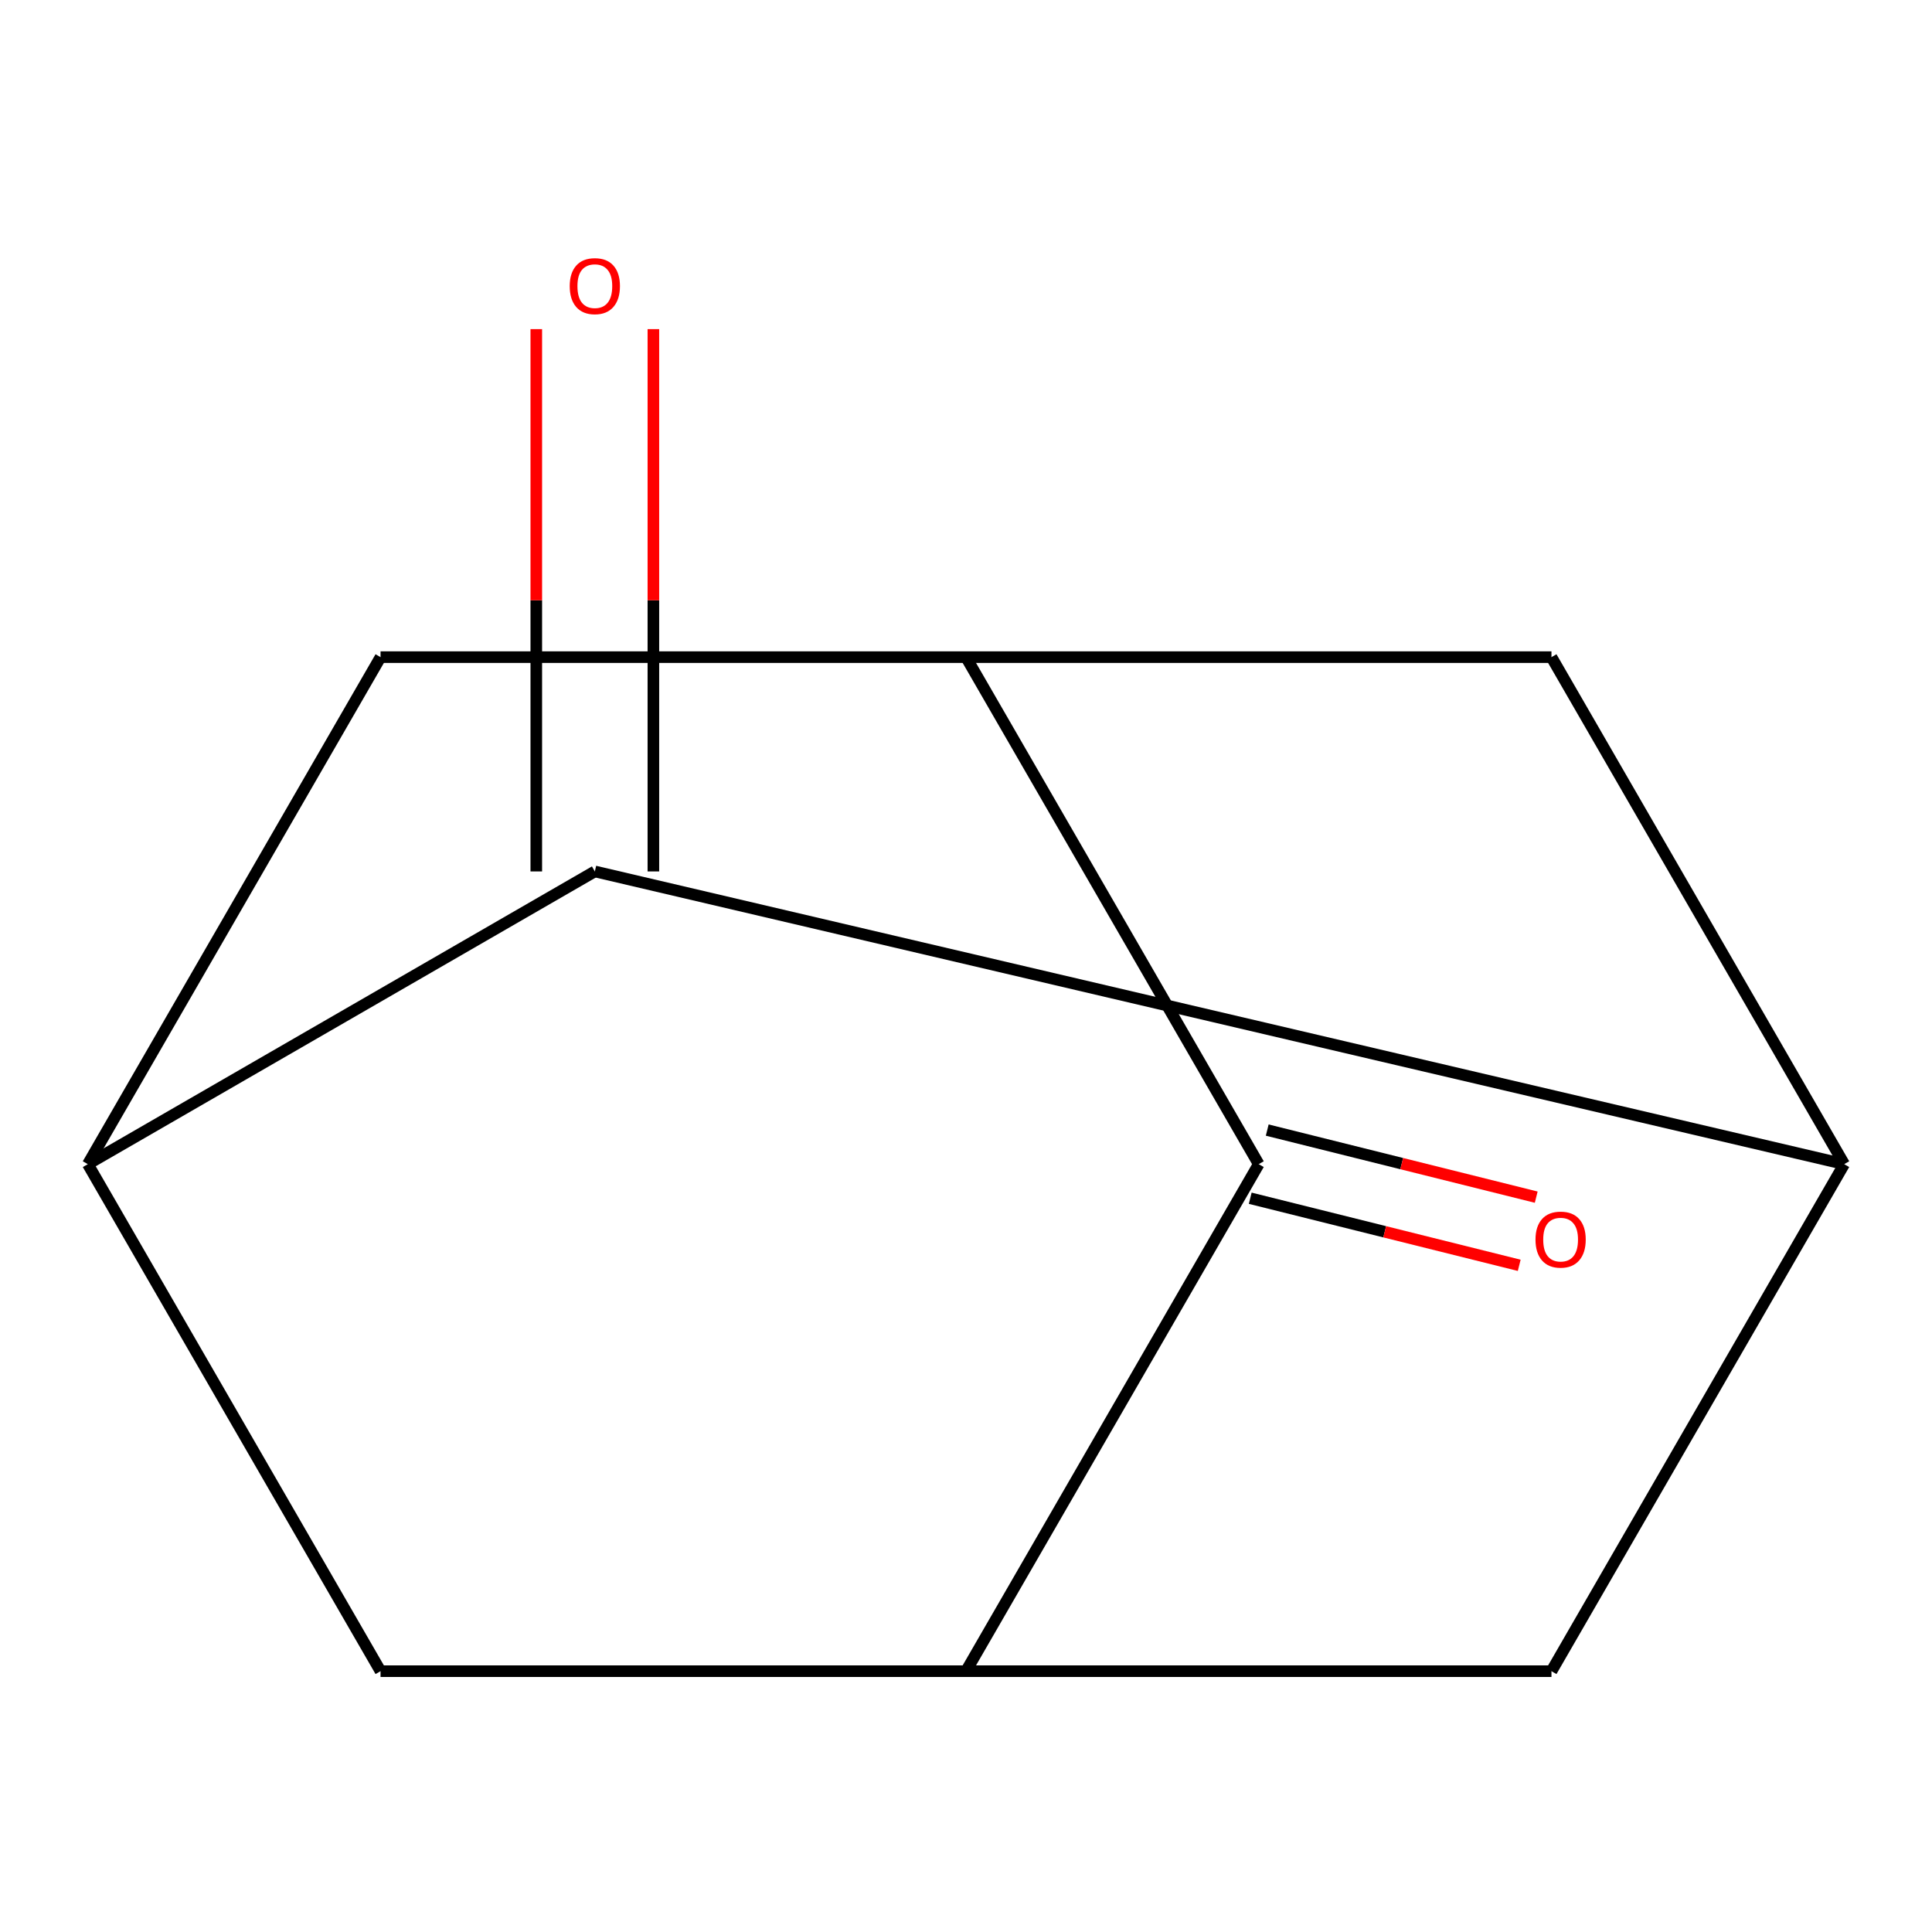 <?xml version='1.0' encoding='iso-8859-1'?>
<svg version='1.1' baseProfile='full'
              xmlns='http://www.w3.org/2000/svg'
                      xmlns:rdkit='http://www.rdkit.org/xml'
                      xmlns:xlink='http://www.w3.org/1999/xlink'
                  xml:space='preserve'
width='1000px' height='1000px' viewBox='0 0 1000 1000'>
<!-- END OF HEADER -->
<rect style='opacity:1.0;fill:#FFFFFF;stroke:none' width='1000' height='1000' x='0' y='0'> </rect>
<path class='bond-3' d='M 500,340.134 L 651.515,602.566' style='fill:none;fill-rule:evenodd;stroke:#000000;stroke-width:6px;stroke-linecap:butt;stroke-linejoin:miter;stroke-opacity:1' />
<path class='bond-5' d='M 500,340.134 L 196.97,340.134' style='fill:none;fill-rule:evenodd;stroke:#000000;stroke-width:6px;stroke-linecap:butt;stroke-linejoin:miter;stroke-opacity:1' />
<path class='bond-6' d='M 500,340.134 L 803.03,340.134' style='fill:none;fill-rule:evenodd;stroke:#000000;stroke-width:6px;stroke-linecap:butt;stroke-linejoin:miter;stroke-opacity:1' />
<path class='bond-0' d='M 954.545,602.566 L 803.03,340.134' style='fill:none;fill-rule:evenodd;stroke:#000000;stroke-width:6px;stroke-linecap:butt;stroke-linejoin:miter;stroke-opacity:1' />
<path class='bond-4' d='M 954.545,602.566 L 307.886,451.051' style='fill:none;fill-rule:evenodd;stroke:#000000;stroke-width:6px;stroke-linecap:butt;stroke-linejoin:miter;stroke-opacity:1' />
<path class='bond-8' d='M 954.545,602.566 L 803.03,864.998' style='fill:none;fill-rule:evenodd;stroke:#000000;stroke-width:6px;stroke-linecap:butt;stroke-linejoin:miter;stroke-opacity:1' />
<path class='bond-1' d='M 500,864.998 L 651.515,602.566' style='fill:none;fill-rule:evenodd;stroke:#000000;stroke-width:6px;stroke-linecap:butt;stroke-linejoin:miter;stroke-opacity:1' />
<path class='bond-11' d='M 500,864.998 L 803.03,864.998' style='fill:none;fill-rule:evenodd;stroke:#000000;stroke-width:6px;stroke-linecap:butt;stroke-linejoin:miter;stroke-opacity:1' />
<path class='bond-13' d='M 500,864.998 L 196.97,864.998' style='fill:none;fill-rule:evenodd;stroke:#000000;stroke-width:6px;stroke-linecap:butt;stroke-linejoin:miter;stroke-opacity:1' />
<path class='bond-2' d='M 45.455,602.566 L 196.97,340.134' style='fill:none;fill-rule:evenodd;stroke:#000000;stroke-width:6px;stroke-linecap:butt;stroke-linejoin:miter;stroke-opacity:1' />
<path class='bond-7' d='M 45.455,602.566 L 196.97,864.998' style='fill:none;fill-rule:evenodd;stroke:#000000;stroke-width:6px;stroke-linecap:butt;stroke-linejoin:miter;stroke-opacity:1' />
<path class='bond-12' d='M 45.455,602.566 L 307.886,451.051' style='fill:none;fill-rule:evenodd;stroke:#000000;stroke-width:6px;stroke-linecap:butt;stroke-linejoin:miter;stroke-opacity:1' />
<path class='bond-9' d='M 647.116,620.207 L 716.731,637.568' style='fill:none;fill-rule:evenodd;stroke:#000000;stroke-width:6px;stroke-linecap:butt;stroke-linejoin:miter;stroke-opacity:1' />
<path class='bond-9' d='M 716.731,637.568 L 786.347,654.929' style='fill:none;fill-rule:evenodd;stroke:#FF0000;stroke-width:6px;stroke-linecap:butt;stroke-linejoin:miter;stroke-opacity:1' />
<path class='bond-9' d='M 655.915,584.924 L 725.53,602.285' style='fill:none;fill-rule:evenodd;stroke:#000000;stroke-width:6px;stroke-linecap:butt;stroke-linejoin:miter;stroke-opacity:1' />
<path class='bond-9' d='M 725.53,602.285 L 795.146,619.646' style='fill:none;fill-rule:evenodd;stroke:#FF0000;stroke-width:6px;stroke-linecap:butt;stroke-linejoin:miter;stroke-opacity:1' />
<path class='bond-10' d='M 338.19,451.051 L 338.19,310.703' style='fill:none;fill-rule:evenodd;stroke:#000000;stroke-width:6px;stroke-linecap:butt;stroke-linejoin:miter;stroke-opacity:1' />
<path class='bond-10' d='M 338.19,310.703 L 338.19,170.356' style='fill:none;fill-rule:evenodd;stroke:#FF0000;stroke-width:6px;stroke-linecap:butt;stroke-linejoin:miter;stroke-opacity:1' />
<path class='bond-10' d='M 277.583,451.051 L 277.583,310.703' style='fill:none;fill-rule:evenodd;stroke:#000000;stroke-width:6px;stroke-linecap:butt;stroke-linejoin:miter;stroke-opacity:1' />
<path class='bond-10' d='M 277.583,310.703 L 277.583,170.356' style='fill:none;fill-rule:evenodd;stroke:#FF0000;stroke-width:6px;stroke-linecap:butt;stroke-linejoin:miter;stroke-opacity:1' />
<path  class='atom-10' d='M 794.772 641.614
Q 794.772 634.814, 798.132 631.014
Q 801.492 627.214, 807.772 627.214
Q 814.052 627.214, 817.412 631.014
Q 820.772 634.814, 820.772 641.614
Q 820.772 648.494, 817.372 652.414
Q 813.972 656.294, 807.772 656.294
Q 801.532 656.294, 798.132 652.414
Q 794.772 648.534, 794.772 641.614
M 807.772 653.094
Q 812.092 653.094, 814.412 650.214
Q 816.772 647.294, 816.772 641.614
Q 816.772 636.054, 814.412 633.254
Q 812.092 630.414, 807.772 630.414
Q 803.452 630.414, 801.092 633.214
Q 798.772 636.014, 798.772 641.614
Q 798.772 647.334, 801.092 650.214
Q 803.452 653.094, 807.772 653.094
' fill='#FF0000'/>
<path  class='atom-11' d='M 294.886 148.1
Q 294.886 141.3, 298.246 137.5
Q 301.606 133.7, 307.886 133.7
Q 314.166 133.7, 317.526 137.5
Q 320.886 141.3, 320.886 148.1
Q 320.886 154.98, 317.486 158.9
Q 314.086 162.78, 307.886 162.78
Q 301.646 162.78, 298.246 158.9
Q 294.886 155.02, 294.886 148.1
M 307.886 159.58
Q 312.206 159.58, 314.526 156.7
Q 316.886 153.78, 316.886 148.1
Q 316.886 142.54, 314.526 139.74
Q 312.206 136.9, 307.886 136.9
Q 303.566 136.9, 301.206 139.7
Q 298.886 142.5, 298.886 148.1
Q 298.886 153.82, 301.206 156.7
Q 303.566 159.58, 307.886 159.58
' fill='#FF0000'/>
</svg>
